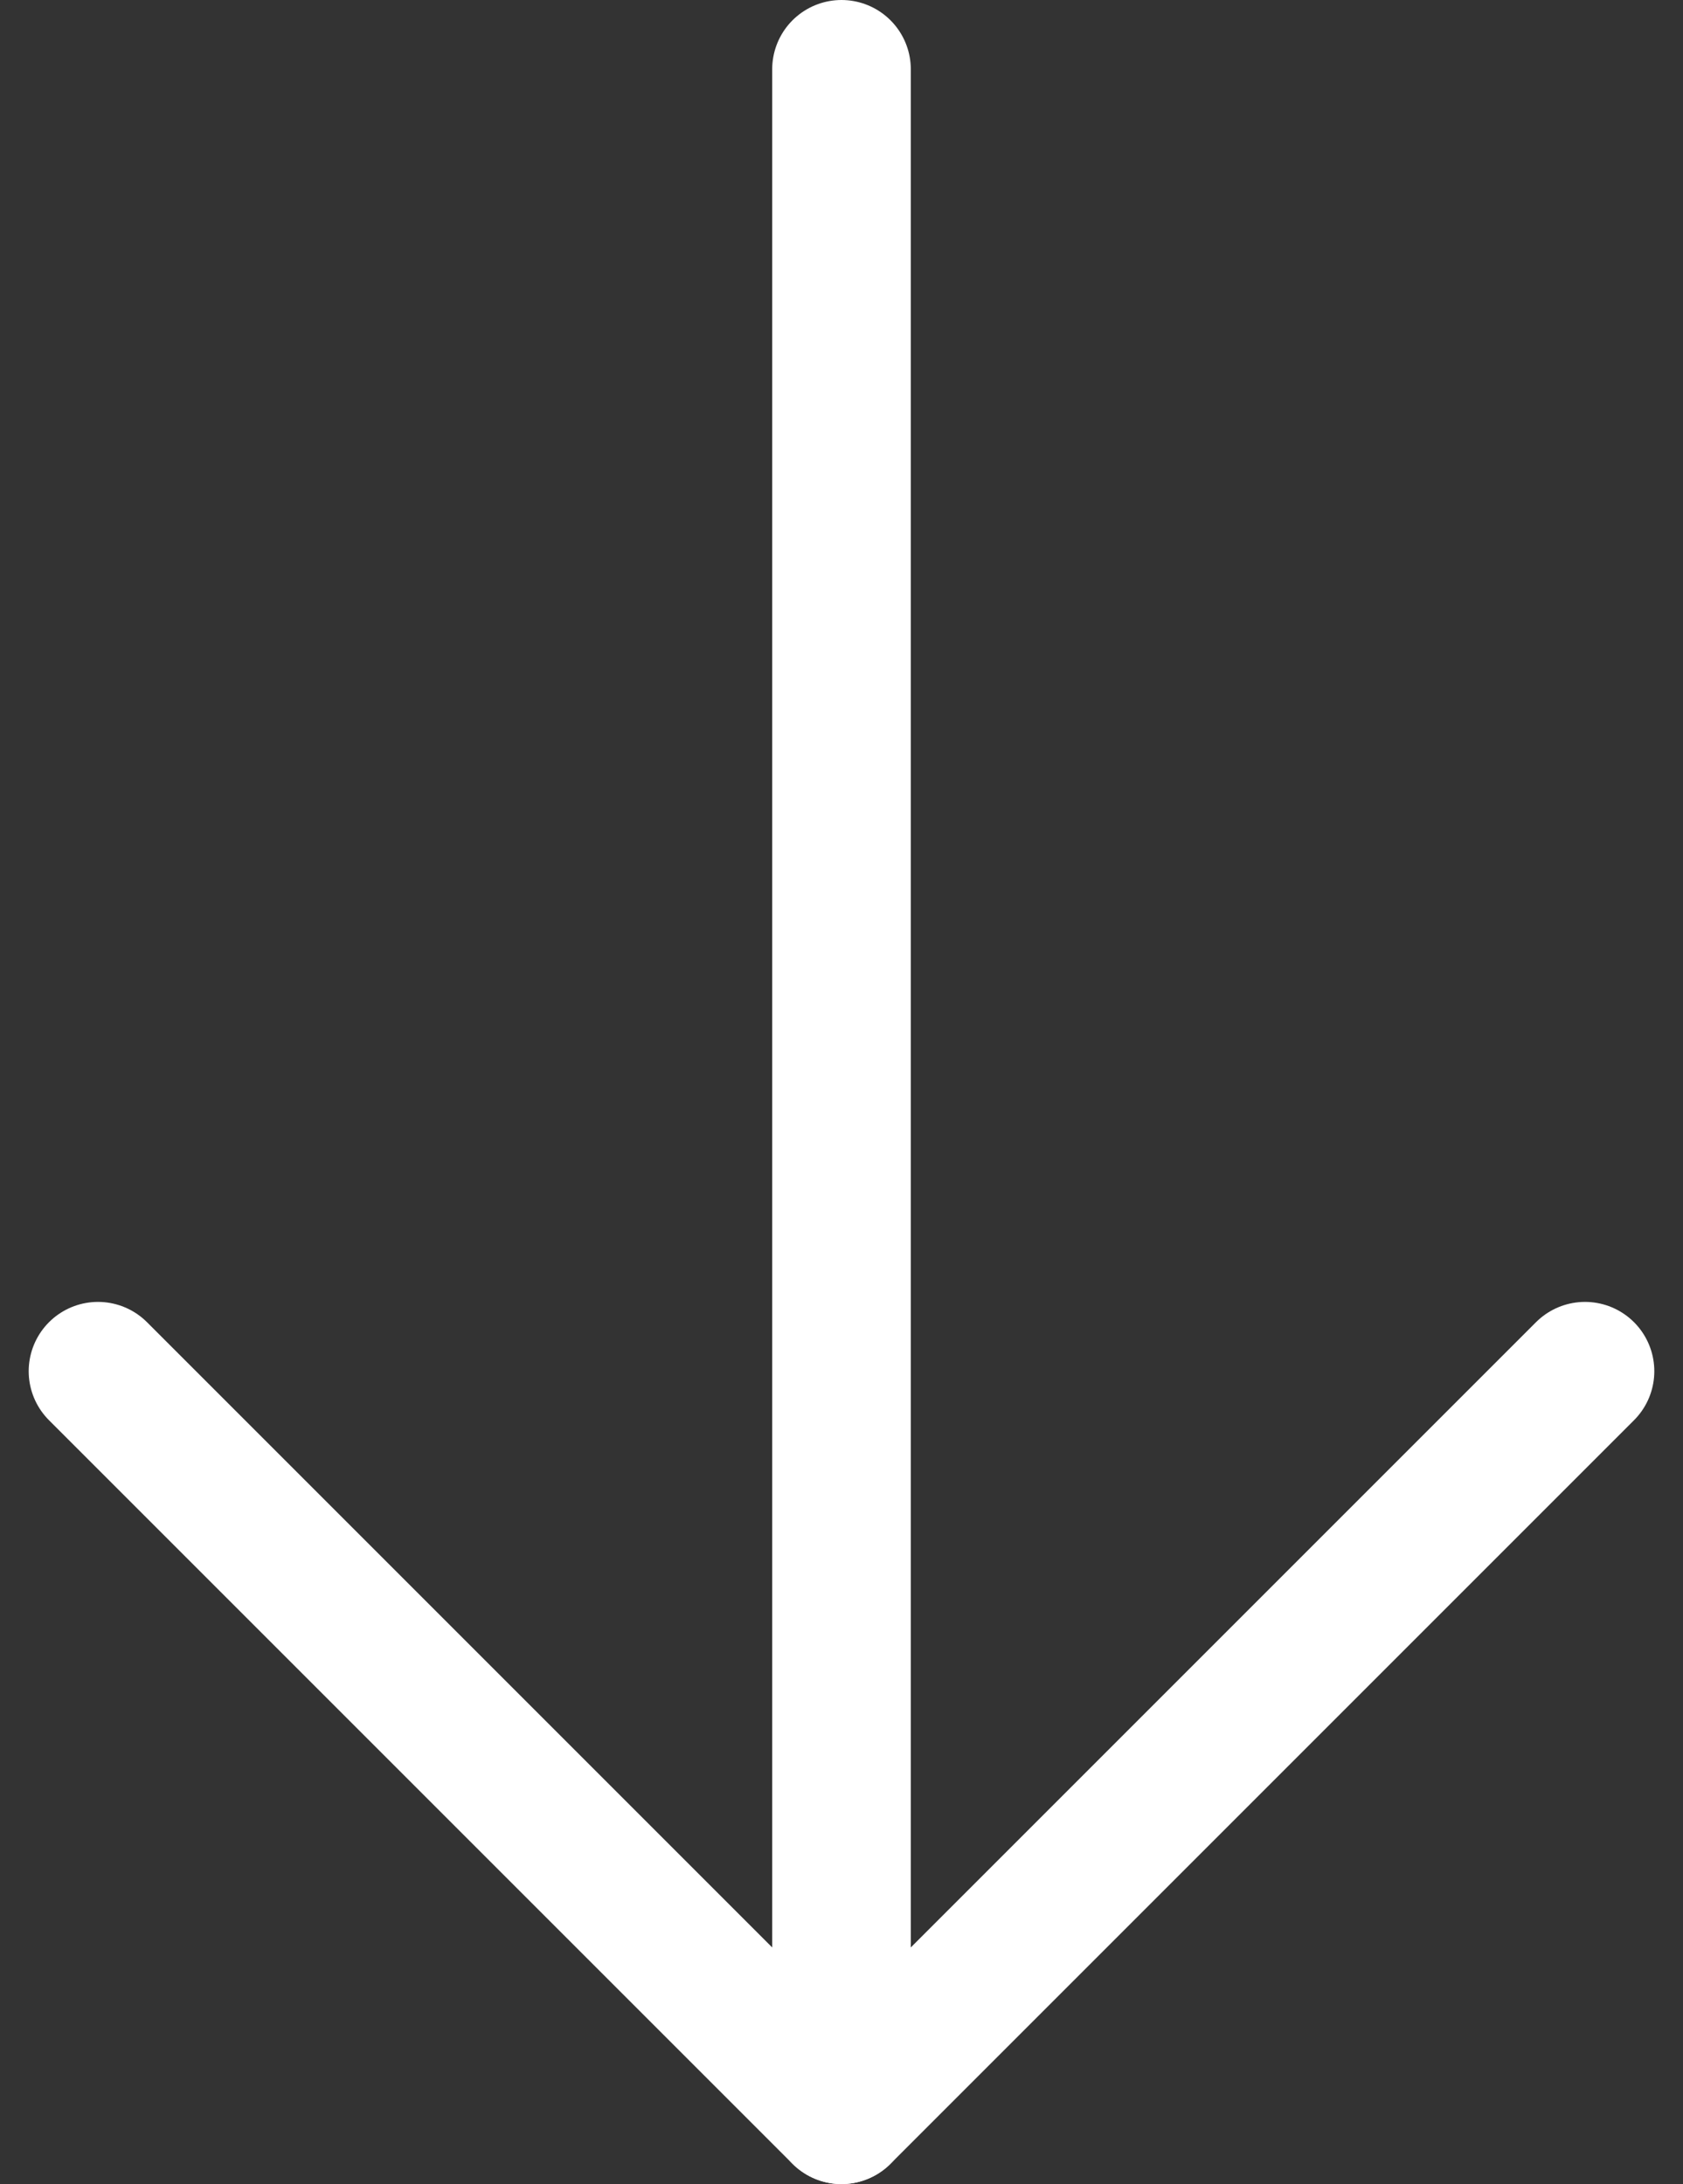<svg xmlns="http://www.w3.org/2000/svg" width="12.142" height="15.756" viewBox="0 0 12.142 15.756">
  <rect x="0" y="0" width="12.142" height="15.756" fill="#333333" stroke="none"/>
  <g id="Сгруппировать_393" data-name="Сгруппировать 393" transform="translate(11.435 0.5) rotate(90)">
    <g id="Icon_feather-arrow-down" data-name="Icon feather-arrow-down" transform="translate(0 10.728) rotate(-90)">
      <g id="Icon_feather-arrow-down-2" data-name="Icon feather-arrow-down">
        <path id="Контур_3" data-name="Контур 3" d="M0,0V14.756" transform="translate(5.364)" fill="none" stroke="#fff" stroke-linecap="round" stroke-linejoin="round" stroke-width="1"/>
        <path id="Контур_4" data-name="Контур 4" d="M10.728,0,5.364,5.364,0,0" transform="translate(0 9.392)" fill="none" stroke="#fff" stroke-linecap="round" stroke-linejoin="round" stroke-width="1"/>
      </g>
    </g>
  </g>
</svg>
